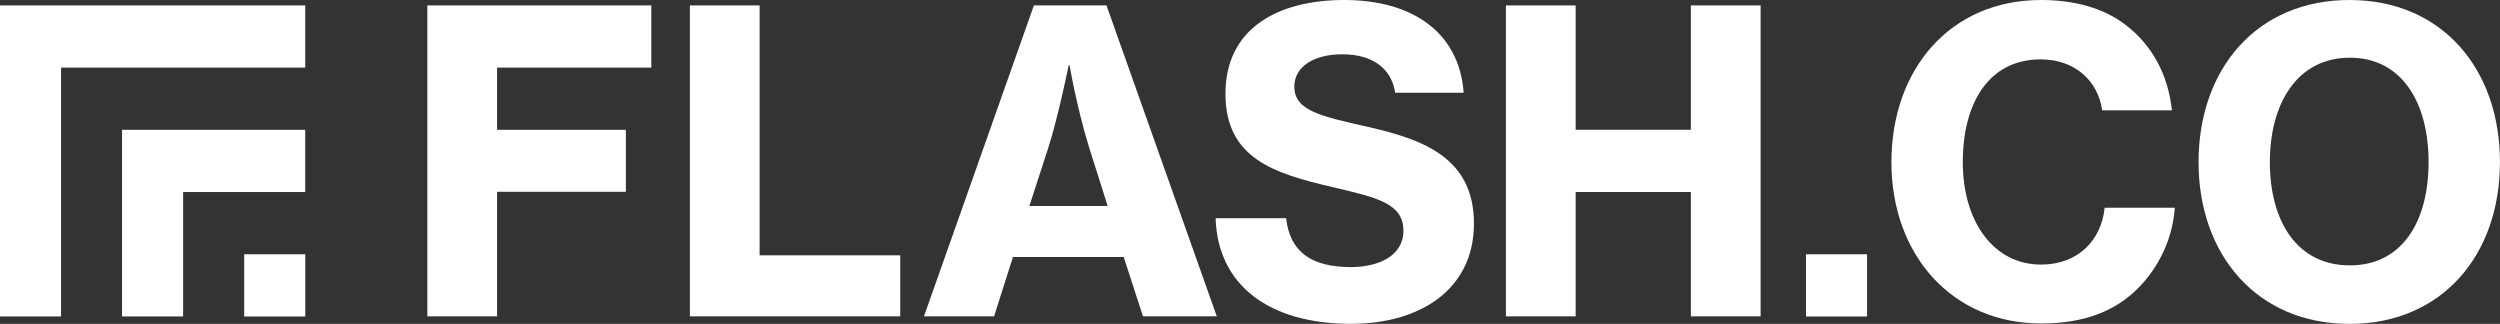 <svg width="247" height="32" viewBox="0 0 247 32" fill="none" xmlns="http://www.w3.org/2000/svg">
<rect x="0" y="0" width="247" height="32" fill="#333333" stroke="none"/>
<g clip-path="url(#clip0_250_359)">
<path d="M30.159 25.121H24.127V31.269H30.159V25.121Z" fill="white"/>
<path d="M184.466 25.121H178.433V31.269H184.466V25.121Z" fill="white"/>
<path d="M13.613 12.824H12.059V31.263H18.092V18.972H30.157V12.824H18.092H13.613Z" fill="white"/>
<path d="M6.033 0.535H0V6.678V31.265H6.033V6.678H30.158V0.535H6.033Z" fill="white"/>
<path d="M42.228 0.535H64.348V6.678H49.113V12.826H61.835V18.949H49.113V31.255H42.223V0.535H42.228Z" fill="white"/>
<path d="M68.16 0.535H75.049V25.226H88.945V31.255H68.16V0.535Z" fill="white"/>
<path d="M102.15 0.535H109.322L120.219 31.255H112.925L111.021 25.39H100.081L98.216 31.255H91.288L102.15 0.535ZM101.702 20.353H109.439L107.618 14.612C106.323 10.4 105.675 6.435 105.675 6.435H105.592C105.592 6.435 104.541 11.595 103.567 14.612L101.702 20.353Z" fill="white"/>
<path d="M120.102 21.555H127.069C127.435 24.899 129.582 26.388 133.472 26.388C136.145 26.388 138.657 25.316 138.657 22.796C138.657 20.111 136.106 19.535 131.729 18.503C125.852 17.139 121.076 15.655 121.076 9.254C121.076 2.853 126.178 0 132.825 0C139.471 0 144.169 3.136 144.612 9.165H137.844C137.479 6.768 135.614 5.364 132.62 5.364C129.786 5.364 127.878 6.604 127.878 8.545C127.878 10.941 130.473 11.477 135.21 12.549C140.639 13.789 145.625 15.605 145.625 22.086C145.625 28.566 140.357 31.995 133.472 31.995C125.409 31.995 120.307 28.194 120.102 21.55V21.555Z" fill="white"/>
<path d="M186.873 16.022C186.873 6.857 192.667 0 201.66 0C204.981 0 207.858 0.824 209.927 2.397C212.644 4.421 214.222 7.433 214.587 10.902H207.697C207.293 8.014 205.024 5.865 201.621 5.865C196.475 5.865 193.923 10.202 193.923 16.022C193.923 21.843 196.922 26.14 201.66 26.14C205.346 26.14 207.615 23.703 207.941 20.523H214.869C214.665 23.579 213.287 26.428 211.222 28.492C208.954 30.765 205.876 31.96 201.66 31.96C192.867 31.96 186.873 25.187 186.873 16.022Z" fill="white"/>
<path d="M217.217 16.022C217.217 6.813 222.972 0 232.125 0C241.279 0 246.995 6.813 246.995 16.022C246.995 25.232 241.24 32 232.125 32C223.011 32 217.217 25.187 217.217 16.022ZM239.945 16.022C239.945 10.202 237.35 5.701 232.164 5.701C226.979 5.701 224.262 10.202 224.262 16.022C224.262 21.843 226.935 26.219 232.164 26.219C237.393 26.219 239.945 21.803 239.945 16.022Z" fill="white"/>
<path d="M148.784 0.535H155.674V12.821H167.057V0.535H173.947V31.255H167.057V18.969H155.674V31.255H148.784V0.535Z" fill="white"/>
</g>
<defs>
<clipPath id="clip0_250_359">
<rect width="247" height="32" fill="white"/>
</clipPath>
</defs>
</svg>
